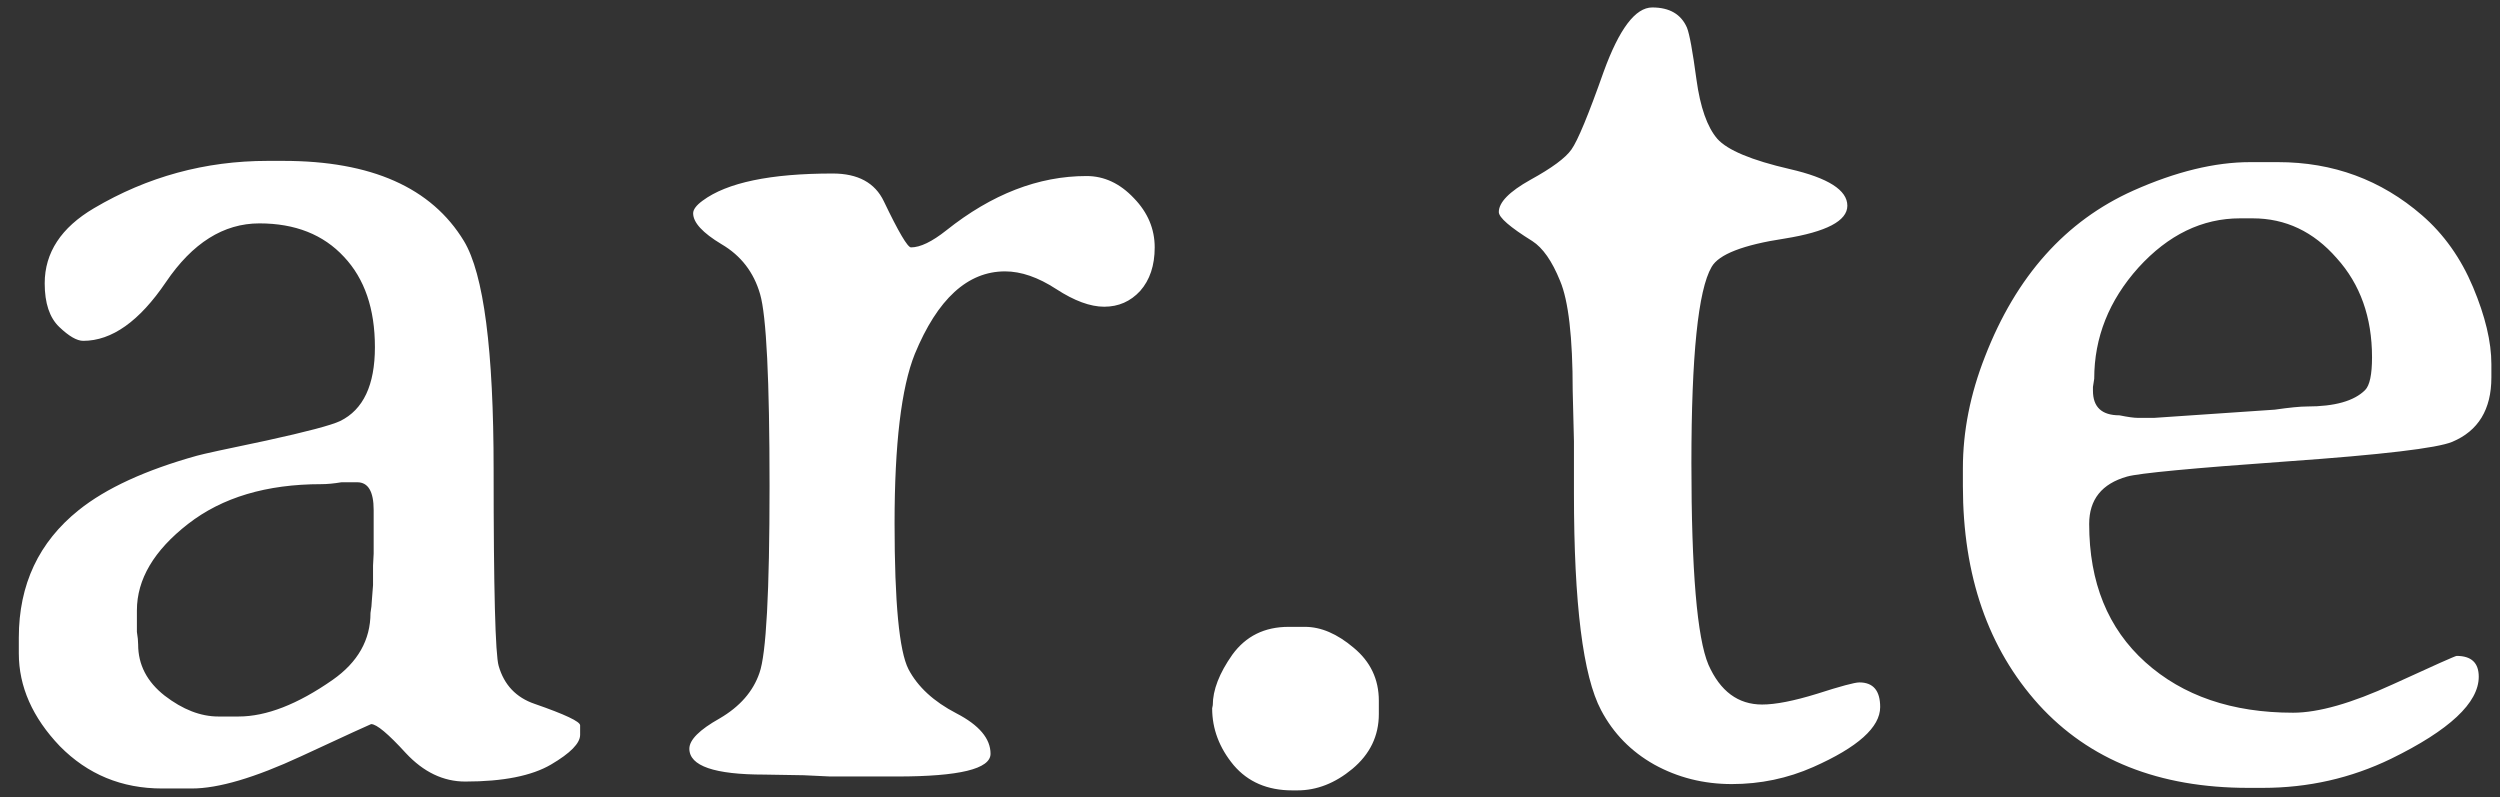 <svg width="116" height="37" viewBox="0 0 116 37" fill="none" xmlns="http://www.w3.org/2000/svg">
<rect x="0" y="0" width="116" height="37" fill="#333333" stroke="none"/>
<path d="M14.906 22.465C12.367 22.465 10.307 23.08 8.725 24.311C7.143 25.541 6.352 26.879 6.352 28.324V29.32C6.391 29.555 6.41 29.75 6.41 29.906C6.41 30.844 6.82 31.635 7.641 32.279C8.48 32.924 9.311 33.246 10.131 33.246H11.068C12.357 33.246 13.812 32.68 15.434 31.547C16.605 30.727 17.191 29.691 17.191 28.441C17.23 28.207 17.25 28.031 17.25 27.914L17.309 27.152V26.244L17.338 25.688V23.666C17.338 22.807 17.084 22.377 16.576 22.377H15.844C15.492 22.436 15.18 22.465 14.906 22.465ZM12.416 7.465H13.148C17.23 7.465 20.023 8.705 21.527 11.185C22.445 12.709 22.904 16.244 22.904 21.791C22.904 27.338 22.982 30.375 23.139 30.902C23.393 31.781 23.949 32.367 24.809 32.66C26.215 33.148 26.918 33.48 26.918 33.656V34.096C26.918 34.486 26.469 34.945 25.57 35.473C24.672 36 23.344 36.264 21.586 36.264C20.57 36.264 19.652 35.824 18.832 34.945C18.012 34.047 17.475 33.598 17.221 33.598C17.201 33.598 16.117 34.096 13.969 35.092C11.82 36.088 10.131 36.586 8.9 36.586H7.523C5.648 36.586 4.066 35.932 2.777 34.623C1.508 33.295 0.873 31.859 0.873 30.316V29.584C0.873 27.123 1.801 25.15 3.656 23.666C4.926 22.65 6.752 21.811 9.135 21.146C9.408 21.068 10.482 20.834 12.357 20.443C14.232 20.033 15.375 19.73 15.785 19.535C16.859 19.008 17.396 17.865 17.396 16.107C17.396 14.33 16.918 12.934 15.961 11.918C15.004 10.883 13.695 10.365 12.035 10.365C10.375 10.365 8.93 11.273 7.699 13.09C6.469 14.906 5.189 15.815 3.861 15.815C3.568 15.815 3.197 15.6 2.748 15.17C2.299 14.74 2.074 14.066 2.074 13.148C2.074 11.723 2.836 10.56 4.359 9.662C6.84 8.197 9.525 7.465 12.416 7.465ZM44.379 33.1C45.434 33.647 45.961 34.272 45.961 34.975C45.961 35.678 44.516 36.029 41.625 36.029H38.52L37.289 35.971L35.473 35.941C33.148 35.941 31.986 35.541 31.986 34.74C31.986 34.33 32.455 33.861 33.393 33.334C34.33 32.787 34.945 32.084 35.238 31.225C35.551 30.365 35.707 27.475 35.707 22.553C35.707 17.611 35.56 14.643 35.268 13.646C34.975 12.631 34.379 11.859 33.48 11.332C32.602 10.805 32.162 10.326 32.162 9.896C32.162 9.721 32.309 9.525 32.602 9.311C33.734 8.471 35.746 8.051 38.637 8.051C39.809 8.051 40.6 8.48 41.01 9.34C41.693 10.766 42.113 11.479 42.27 11.479C42.699 11.479 43.246 11.215 43.91 10.688C46.02 9.008 48.188 8.168 50.414 8.168C51.234 8.168 51.967 8.51 52.611 9.193C53.256 9.857 53.578 10.619 53.578 11.479C53.578 12.318 53.353 12.992 52.904 13.5C52.455 13.988 51.898 14.232 51.234 14.232C50.59 14.232 49.848 13.959 49.008 13.412C48.168 12.865 47.377 12.592 46.635 12.592C44.897 12.592 43.5 13.871 42.445 16.43C41.82 17.992 41.508 20.609 41.508 24.281C41.508 27.953 41.723 30.209 42.152 31.049C42.582 31.869 43.324 32.553 44.379 33.1ZM60.199 36.674H59.965C58.812 36.674 57.904 36.283 57.24 35.502C56.576 34.701 56.244 33.822 56.244 32.865L56.273 32.719C56.273 32.016 56.576 31.234 57.182 30.375C57.807 29.516 58.676 29.086 59.789 29.086H60.551C61.293 29.086 62.045 29.408 62.807 30.053C63.588 30.697 63.978 31.518 63.978 32.514V33.129C63.978 34.145 63.568 34.994 62.748 35.678C61.947 36.342 61.098 36.674 60.199 36.674ZM69.545 9.838C69.545 9.389 70.033 8.891 71.01 8.344C72.006 7.797 72.641 7.328 72.914 6.938C73.207 6.527 73.705 5.326 74.408 3.334C75.131 1.342 75.883 0.346 76.664 0.346C77.465 0.346 78.002 0.658 78.275 1.283C78.393 1.576 78.539 2.377 78.715 3.686C78.891 4.975 79.213 5.893 79.682 6.439C80.15 6.967 81.273 7.436 83.051 7.846C84.828 8.256 85.717 8.822 85.717 9.545C85.717 10.248 84.75 10.756 82.816 11.068C80.883 11.361 79.75 11.801 79.418 12.387C78.793 13.461 78.481 16.498 78.481 21.498C78.481 26.479 78.744 29.594 79.272 30.844C79.818 32.074 80.648 32.69 81.762 32.69C82.387 32.69 83.236 32.523 84.311 32.191C85.404 31.84 86.059 31.664 86.273 31.664C86.918 31.664 87.24 32.045 87.24 32.807C87.24 33.744 86.205 34.672 84.135 35.59C82.943 36.117 81.684 36.381 80.356 36.381C79.047 36.381 77.846 36.078 76.752 35.473C75.678 34.867 74.857 34.027 74.291 32.953C73.451 31.371 73.031 28.021 73.031 22.904V20.473L72.973 18.129C72.973 15.648 72.777 13.949 72.387 13.031C72.016 12.113 71.586 11.498 71.098 11.185C70.062 10.541 69.545 10.092 69.545 9.838ZM99.193 19.389H99.955L105.551 19.008C106.234 18.91 106.732 18.861 107.045 18.861C108.334 18.861 109.232 18.607 109.74 18.1C109.955 17.885 110.062 17.377 110.062 16.576C110.062 14.721 109.516 13.188 108.422 11.977C107.348 10.746 106.049 10.131 104.525 10.131H103.939C102.182 10.131 100.609 10.893 99.223 12.416C97.856 13.94 97.172 15.658 97.172 17.572L97.113 17.953V18.129C97.113 18.891 97.523 19.271 98.344 19.271C98.734 19.35 99.018 19.389 99.193 19.389ZM96.938 24.311C96.938 27.025 97.807 29.164 99.545 30.727C101.283 32.289 103.568 33.07 106.4 33.07C107.572 33.07 109.115 32.631 111.029 31.752C112.943 30.873 113.93 30.434 113.988 30.434C114.672 30.434 115.014 30.756 115.014 31.4C115.014 32.611 113.656 33.881 110.941 35.209C109.086 36.107 107.104 36.557 104.994 36.557H104.32C100.18 36.557 96.938 35.268 94.594 32.69C92.25 30.092 91.078 26.713 91.078 22.553V21.879C91.078 21.84 91.078 21.791 91.078 21.732C91.078 20.014 91.42 18.285 92.103 16.547C93.549 12.816 95.844 10.248 98.988 8.842C100.961 7.963 102.768 7.523 104.408 7.523H105.697C108.256 7.523 110.482 8.344 112.377 9.984C113.393 10.863 114.184 11.977 114.75 13.324C115.316 14.672 115.6 15.863 115.6 16.898V17.514C115.6 18.998 114.994 19.994 113.783 20.502C113.08 20.795 110.521 21.098 106.107 21.41C101.713 21.723 99.242 21.957 98.695 22.113C97.523 22.445 96.938 23.178 96.938 24.311Z" fill="white"/>
</svg>

